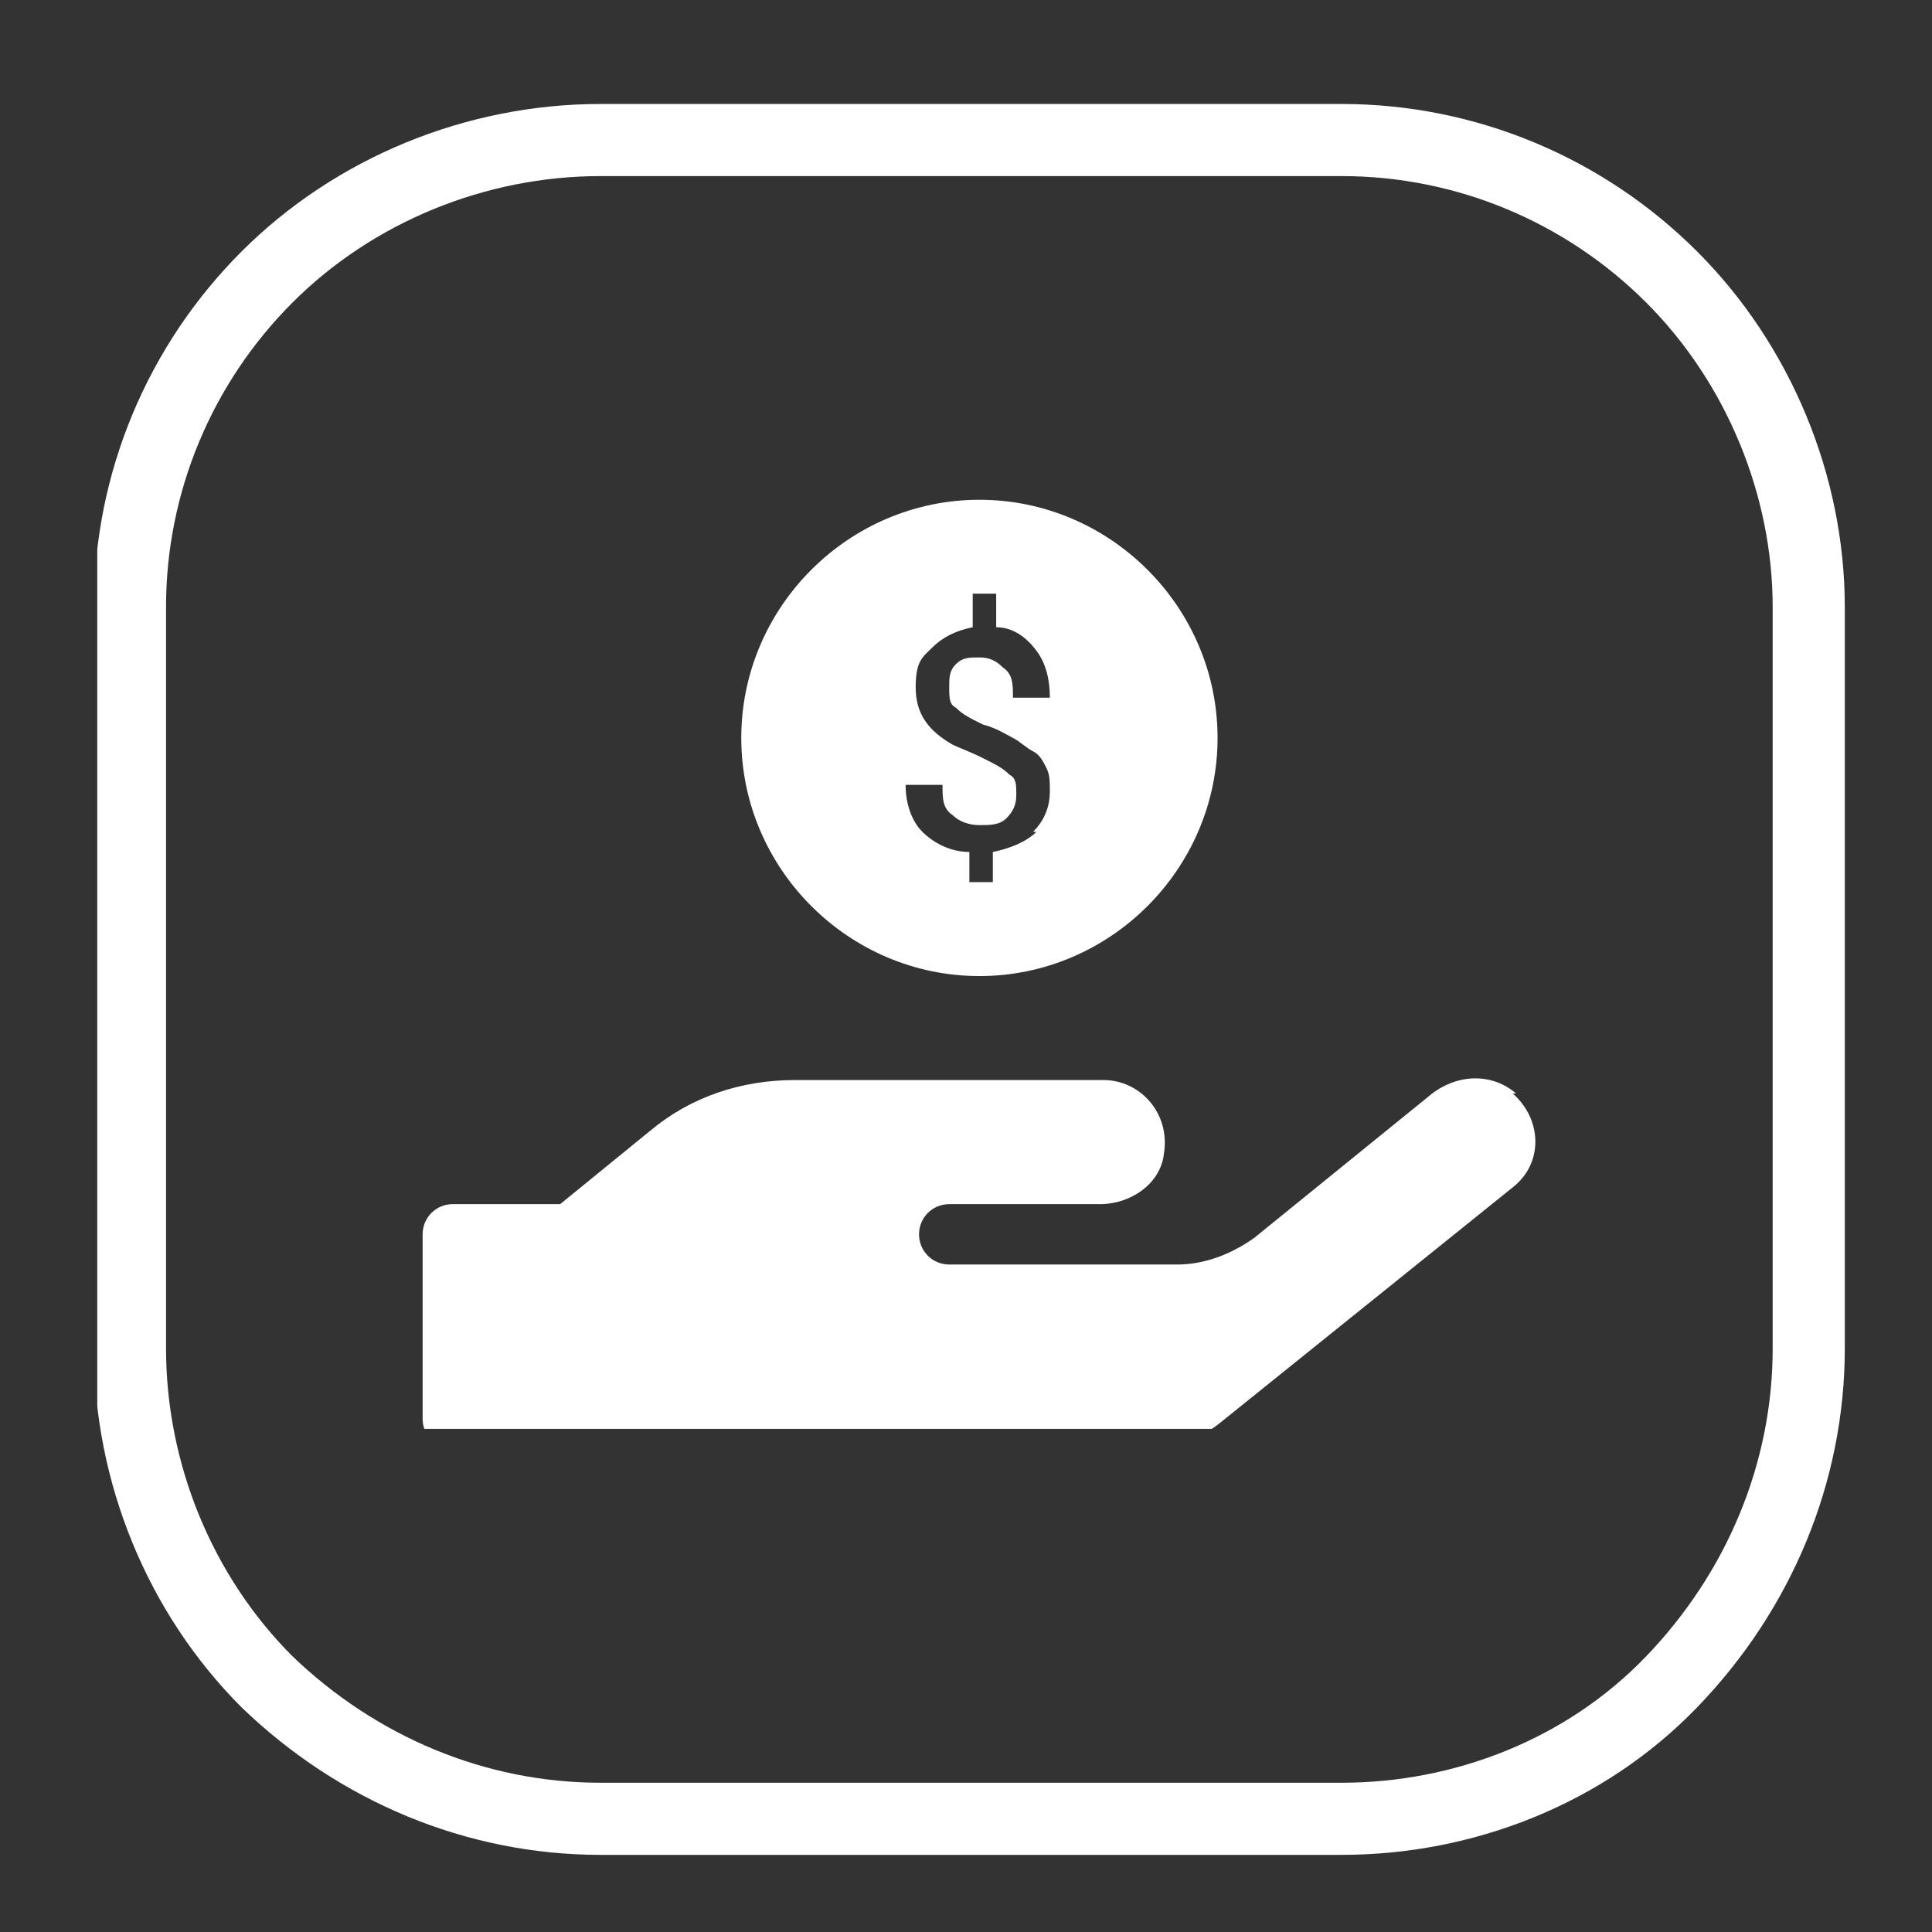 <?xml version="1.0" encoding="UTF-8"?>
<svg id="Layer_1" data-name="Layer 1" xmlns="http://www.w3.org/2000/svg" xmlns:xlink="http://www.w3.org/1999/xlink" version="1.1" viewBox="0 0 57.6 57.6">
  <rect x="0" y="0" width="57.6" height="57.6" fill="#333333" stroke="none"/>
  <defs>
    <style>
      .cls-1 {
        clip-path: url(#clippath);
      }

      .cls-2 {
        stroke: #fff;
        stroke-width: 4.3px;
      }

      .cls-2, .cls-3 {
        fill: none;
      }

      .cls-3, .cls-4 {
        stroke-width: 0px;
      }

      .cls-5 {
        clip-path: url(#clippath-1);
      }

      .cls-6 {
        clip-path: url(#clippath-3);
      }

      .cls-7 {
        clip-path: url(#clippath-2);
      }

      .cls-4 {
        fill: #fff;
      }
    </style>
    <clipPath id="clippath">
      <rect class="cls-3" x="2.9" y="3.1" width="52.7" height="52.7"/>
    </clipPath>
    <clipPath id="clippath-1">
      <path class="cls-3" d="M17.9,3.1h22.1c4,0,7.8,1.6,10.6,4.4s4.4,6.7,4.4,10.6v22.1c0,4-1.6,7.8-4.4,10.7s-6.7,4.4-10.6,4.4h-22.1c-4,0-7.8-1.6-10.7-4.4-2.8-2.8-4.4-6.7-4.4-10.7v-22.1c0-4,1.6-7.8,4.4-10.6,2.8-2.8,6.7-4.4,10.7-4.4Z"/>
    </clipPath>
    <clipPath id="clippath-2">
      <rect class="cls-3" x="12.6" y="32" width="33.3" height="10.6"/>
    </clipPath>
    <clipPath id="clippath-3">
      <rect class="cls-3" x="21.7" y="14.9" width="14.8" height="14.2"/>
    </clipPath>
  </defs>
  <g class="cls-1">
    <g class="cls-5">
      <path class="cls-2" d="M17.9,3.1h22.1c4,0,7.8,1.6,10.6,4.4,2.8,2.8,4.4,6.7,4.4,10.6v22.1c0,4-1.6,7.8-4.4,10.7s-6.7,4.4-10.6,4.4h-22.1c-4,0-7.8-1.6-10.7-4.4-2.8-2.8-4.4-6.7-4.4-10.7v-22.1c0-4,1.6-7.8,4.4-10.6,2.8-2.8,6.7-4.4,10.7-4.4Z"/>
    </g>
  </g>
  <g>
    <g class="cls-7">
      <path class="cls-4" d="M45.2,32.6c-.7-.6-1.7-.6-2.5,0l-5.3,4.3c-.7.5-1.5.8-2.3.8h-6.8c-.5,0-.9-.4-.9-.9s.4-.9.9-.9h4.5c.9,0,1.8-.6,1.9-1.5.2-1.2-.7-2.2-1.8-2.2h-9.2c-1.6,0-3.1.5-4.3,1.5l-2.7,2.2h-3.2c-.5,0-.9.4-.9.9v5.5c0,.5.4.9.9.9h20.6c.8,0,1.7-.3,2.3-.8l8.7-7c.9-.7.9-2,0-2.8Z"/>
    </g>
    <g class="cls-6">
      <path class="cls-4" d="M29.2,14.9c-3.9,0-7.1,3.2-7.1,7.1s3.2,7.1,7.1,7.1,7.1-3.2,7.1-7.1-3.2-7.1-7.1-7.1ZM30.9,24.8c-.3.3-.8.5-1.3.6v.9h-.7v-.9c-.6,0-1.1-.3-1.4-.6s-.5-.8-.5-1.4h1.1c0,.4,0,.7.3.9.2.2.5.3.8.3s.6,0,.8-.2.3-.4.3-.7,0-.5-.2-.6c-.2-.2-.4-.3-.8-.5s-.7-.3-.9-.4c-.7-.4-1.1-.9-1.1-1.7s.2-.9.5-1.2.7-.5,1.2-.6v-1h.7v1c.5,0,.9.3,1.2.7s.4.9.4,1.4h-1.1c0-.4,0-.7-.3-.9-.2-.2-.4-.3-.7-.3s-.5,0-.7.2-.2.4-.2.7,0,.5.2.6c.2.2.4.3.8.5.4.1.7.3.9.4.2.1.4.3.6.4s.3.3.4.5.1.4.1.7c0,.5-.2.9-.5,1.2Z"/>
    </g>
  </g>
</svg>